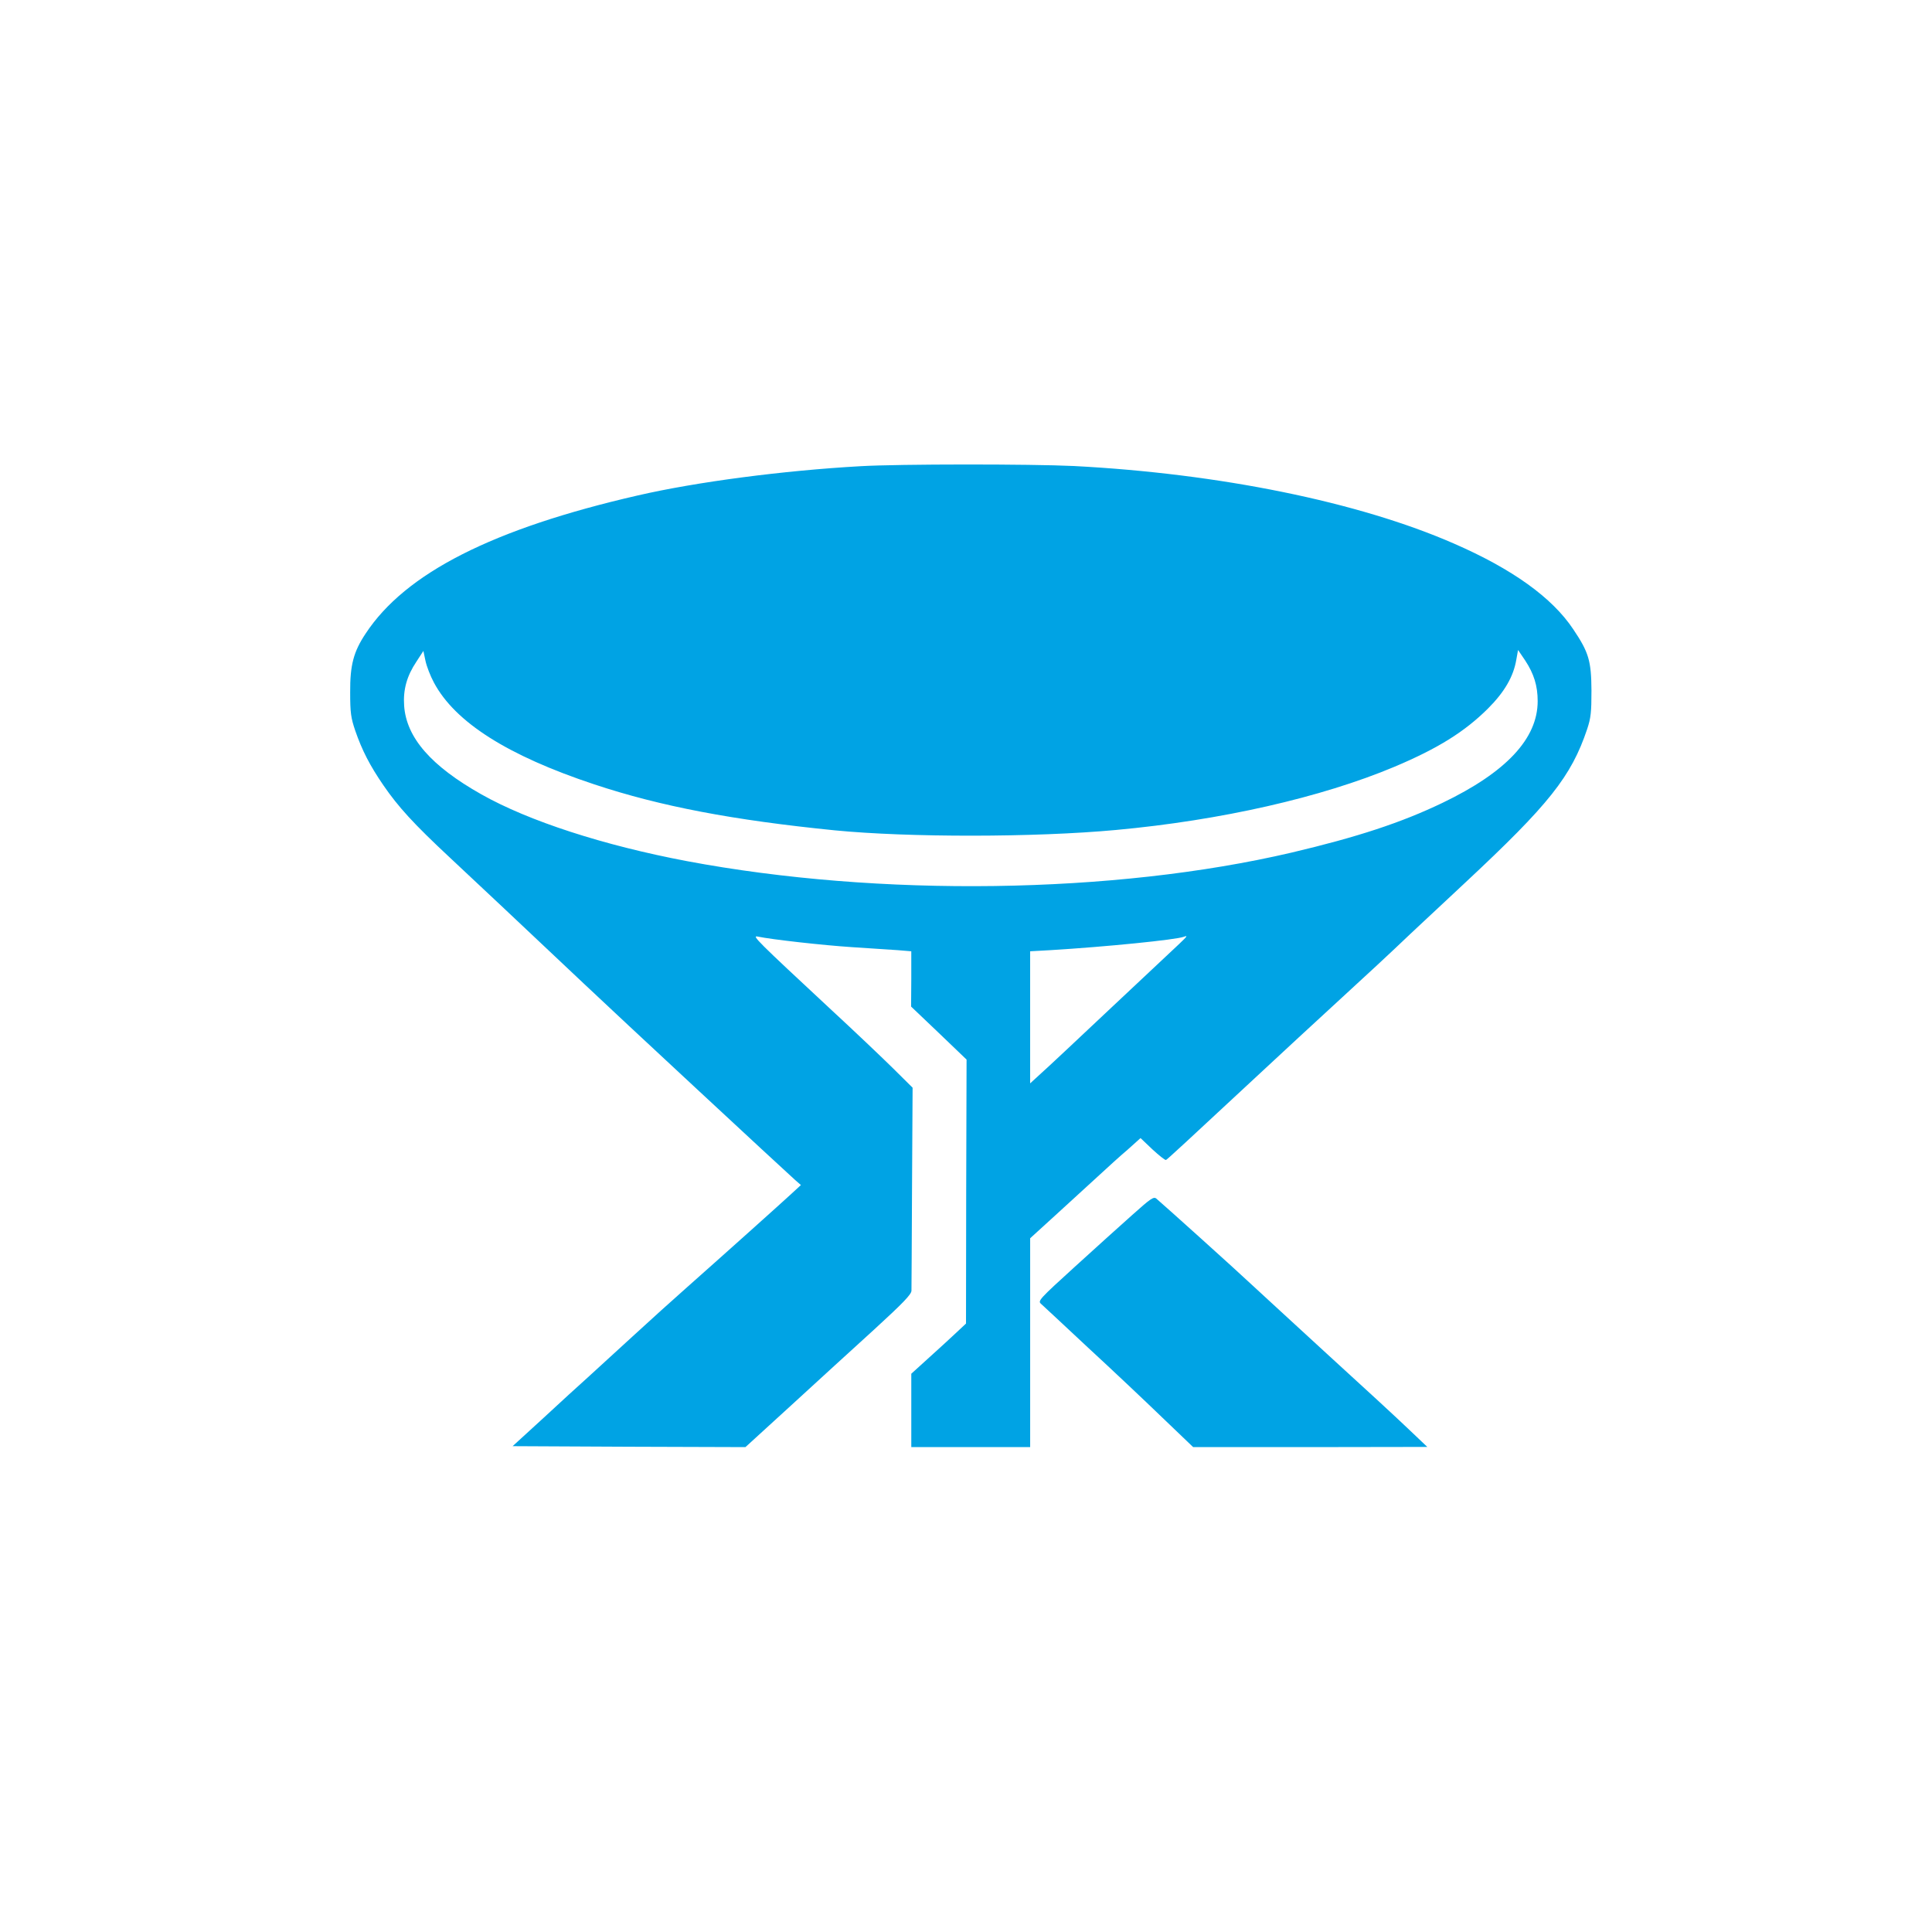 <?xml version="1.0" standalone="no"?>
<!DOCTYPE svg PUBLIC "-//W3C//DTD SVG 20010904//EN"
 "http://www.w3.org/TR/2001/REC-SVG-20010904/DTD/svg10.dtd">
<svg version="1.0" xmlns="http://www.w3.org/2000/svg"
 width="1024pt" height="1024pt" viewBox="0 0 1024 1024"
 preserveAspectRatio="xMidYMid meet">

<g transform="translate(0,1024) scale(0.1,-0.1)"
fill="#00a3e4" stroke="none">
<path d="M4560 7769 c-409 -23 -867 -83 -1180 -155 -767 -176 -1231 -411
-1442 -732 -64 -96 -83 -167 -82 -312 0 -109 4 -135 27 -203 36 -104 77 -184
149 -289 79 -115 160 -204 353 -384 155 -145 333 -312 708 -666 174 -165 1054
-982 1120 -1041 l32 -28 -50 -46 c-54 -50 -353 -318 -555 -497 -69 -61 -199
-178 -289 -261 -90 -82 -196 -179 -235 -215 -40 -36 -146 -132 -235 -215
l-164 -150 617 -3 617 -2 242 221 c133 122 331 303 440 402 155 142 197 186
198 206 0 14 2 262 3 551 l3 525 -106 105 c-59 58 -203 195 -321 304 -399 371
-427 399 -394 392 77 -16 346 -46 499 -56 94 -6 203 -13 243 -16 l72 -6 0
-146 -1 -147 147 -140 147 -141 -2 -699 -1 -700 -48 -45 c-26 -25 -92 -85
-145 -133 l-97 -88 0 -195 0 -194 315 0 315 0 0 554 0 553 147 134 c81 74 181
166 223 204 42 39 107 98 146 131 l69 62 63 -60 c35 -32 67 -58 72 -56 7 3 98
87 540 498 86 80 234 217 330 305 206 189 316 291 425 395 44 41 175 164 290
271 446 416 563 564 647 814 20 60 23 90 23 205 -1 157 -14 202 -96 324 -112
169 -325 321 -633 455 -505 221 -1244 371 -2014 411 -228 11 -926 11 -1132 -1z
m-2260 -1147 c112 -210 391 -387 849 -539 352 -117 737 -190 1276 -244 388
-38 1058 -38 1490 2 555 51 1088 172 1476 335 230 97 371 185 495 308 88 88
136 170 151 261 l9 50 38 -56 c46 -70 66 -134 66 -215 0 -199 -167 -377 -504
-539 -218 -105 -453 -182 -801 -264 -941 -220 -2184 -237 -3205 -45 -439 83
-838 212 -1089 354 -266 150 -397 300 -409 469 -6 85 14 158 65 234 l37 57 11
-52 c6 -29 26 -81 45 -116z m3950 -1385 c-25 -23 -187 -175 -359 -337 -172
-162 -339 -319 -372 -348 l-59 -54 0 350 0 350 108 6 c296 18 665 55 707 71
22 8 18 3 -25 -38z"/>
<path d="M6004 3803 c-60 -53 -198 -178 -307 -277 -187 -170 -197 -181 -180
-196 10 -9 122 -113 248 -231 127 -117 304 -284 394 -371 l165 -158 620 0 621
1 -100 95 c-55 53 -246 229 -425 392 -178 164 -363 333 -410 377 -73 69 -454
412 -501 452 -14 12 -30 1 -125 -84z"/>
</g>
</svg>
